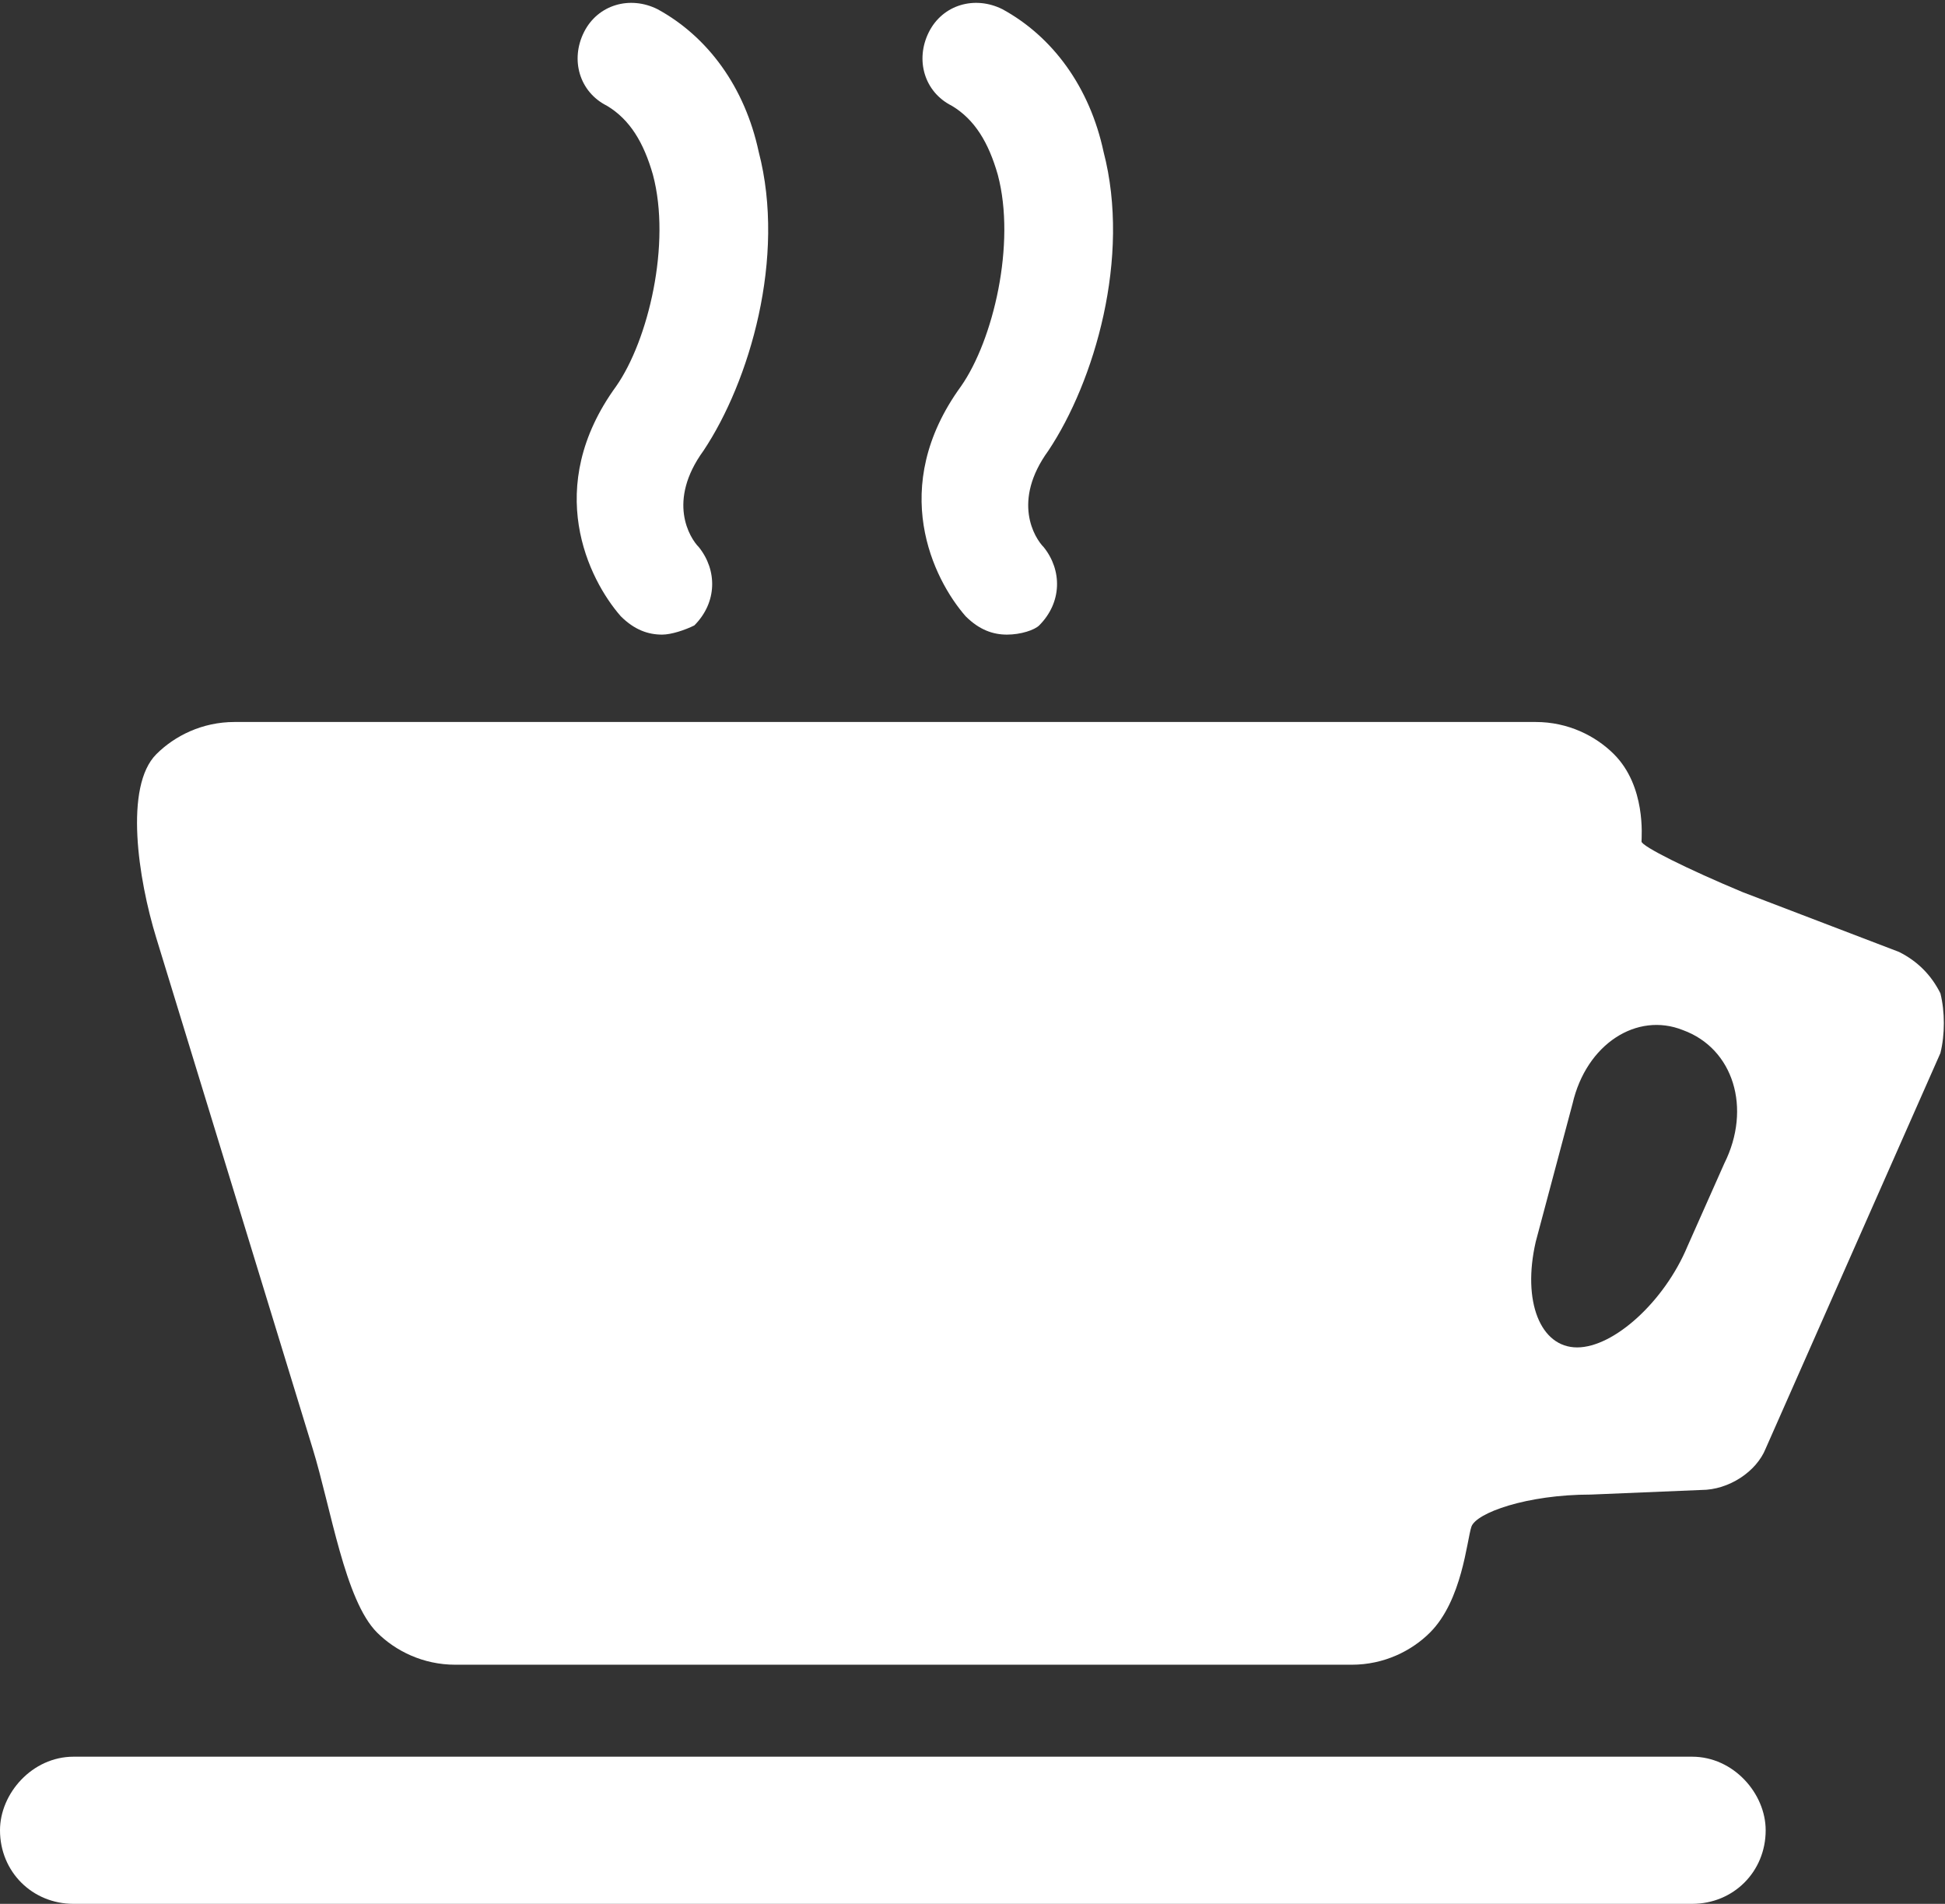 <?xml version="1.0" encoding="utf-8"?>
<!-- Generator: Adobe Illustrator 19.1.0, SVG Export Plug-In . SVG Version: 6.00 Build 0)  -->
<svg version="1.1" id="Calque_1" xmlns="http://www.w3.org/2000/svg" xmlns:xlink="http://www.w3.org/1999/xlink" x="0px" y="0px"
	 viewBox="0 0 42.3 41.4" style="enable-background:new 0 0 42.3 41.4;" xml:space="preserve">
<rect x="0" y="0" width="42.3" height="41.4" fill="#333333" stroke="none"/>
<style type="text/css">
	.st0{fill:#FFFFFF;}
</style>
<path class="st0" d="M36.8,38.2H1.6C0.7,38.2,0,39,0,39.8c0,0.9,0.7,1.6,1.6,1.6h35.2c0.9,0,1.6-0.7,1.6-1.6
	C38.4,39,37.7,38.2,36.8,38.2L36.8,38.2z M36.8,38.2"/>
<path class="st0" d="M42.2,21.6c-0.2-0.4-0.5-0.7-0.9-0.9l-3.4-1.3c-1.2-0.5-2.2-1-2.2-1.1c0-0.1,0.1-1.2-0.6-1.9
	c-0.4-0.4-1-0.7-1.7-0.7H5.1c-0.7,0-1.3,0.3-1.7,0.7c-0.7,0.7-0.4,2.7,0,4l3.4,11.1c0.4,1.3,0.7,3.3,1.4,4c0.4,0.4,1,0.7,1.7,0.7
	h19.5c0.7,0,1.3-0.3,1.7-0.7c0.7-0.7,0.8-2,0.9-2.3c0.1-0.3,1.2-0.7,2.6-0.7l2.4-0.1c0.6,0,1.2-0.4,1.4-0.9l3.8-8.6
	C42.3,22.5,42.3,22,42.2,21.6L42.2,21.6z M37.5,25.3l-0.8,1.8c-0.5,1.2-1.6,2.2-2.4,2.2c-0.8,0-1.2-1-0.9-2.3l0.8-3
	c0.3-1.3,1.4-2,2.4-1.6C37.7,22.8,38.1,24.1,37.5,25.3L37.5,25.3z M37.5,25.3"/>
<g>
	<g>
		<path class="st0" d="M14.4,13.8c-0.3,0-0.6-0.1-0.9-0.4c-0.7-0.8-1.7-2.8-0.1-5c0.7-1,1.2-3.1,0.8-4.6c-0.2-0.7-0.5-1.2-1-1.5
			c-0.6-0.3-0.8-1-0.5-1.6c0.3-0.6,1-0.8,1.6-0.5c1.1,0.6,1.9,1.7,2.2,3.1c0.6,2.3-0.2,5-1.2,6.5c-0.8,1.1-0.3,1.9-0.1,2.1
			c0.4,0.5,0.4,1.2-0.1,1.7C14.9,13.7,14.6,13.8,14.4,13.8z M21.9,13.8c-0.3,0-0.6-0.1-0.9-0.4c-0.7-0.8-1.7-2.8-0.1-5
			c0.7-1,1.2-3.1,0.8-4.6c-0.2-0.7-0.5-1.2-1-1.5c-0.6-0.3-0.8-1-0.5-1.6c0.3-0.6,1-0.8,1.6-0.5c1.1,0.6,1.9,1.7,2.2,3.1
			c0.6,2.3-0.2,5-1.2,6.5c-0.8,1.1-0.3,1.9-0.1,2.1c0.4,0.5,0.4,1.2-0.1,1.7C22.5,13.7,22.2,13.8,21.9,13.8z"/>
	</g>
</g>
</svg>
